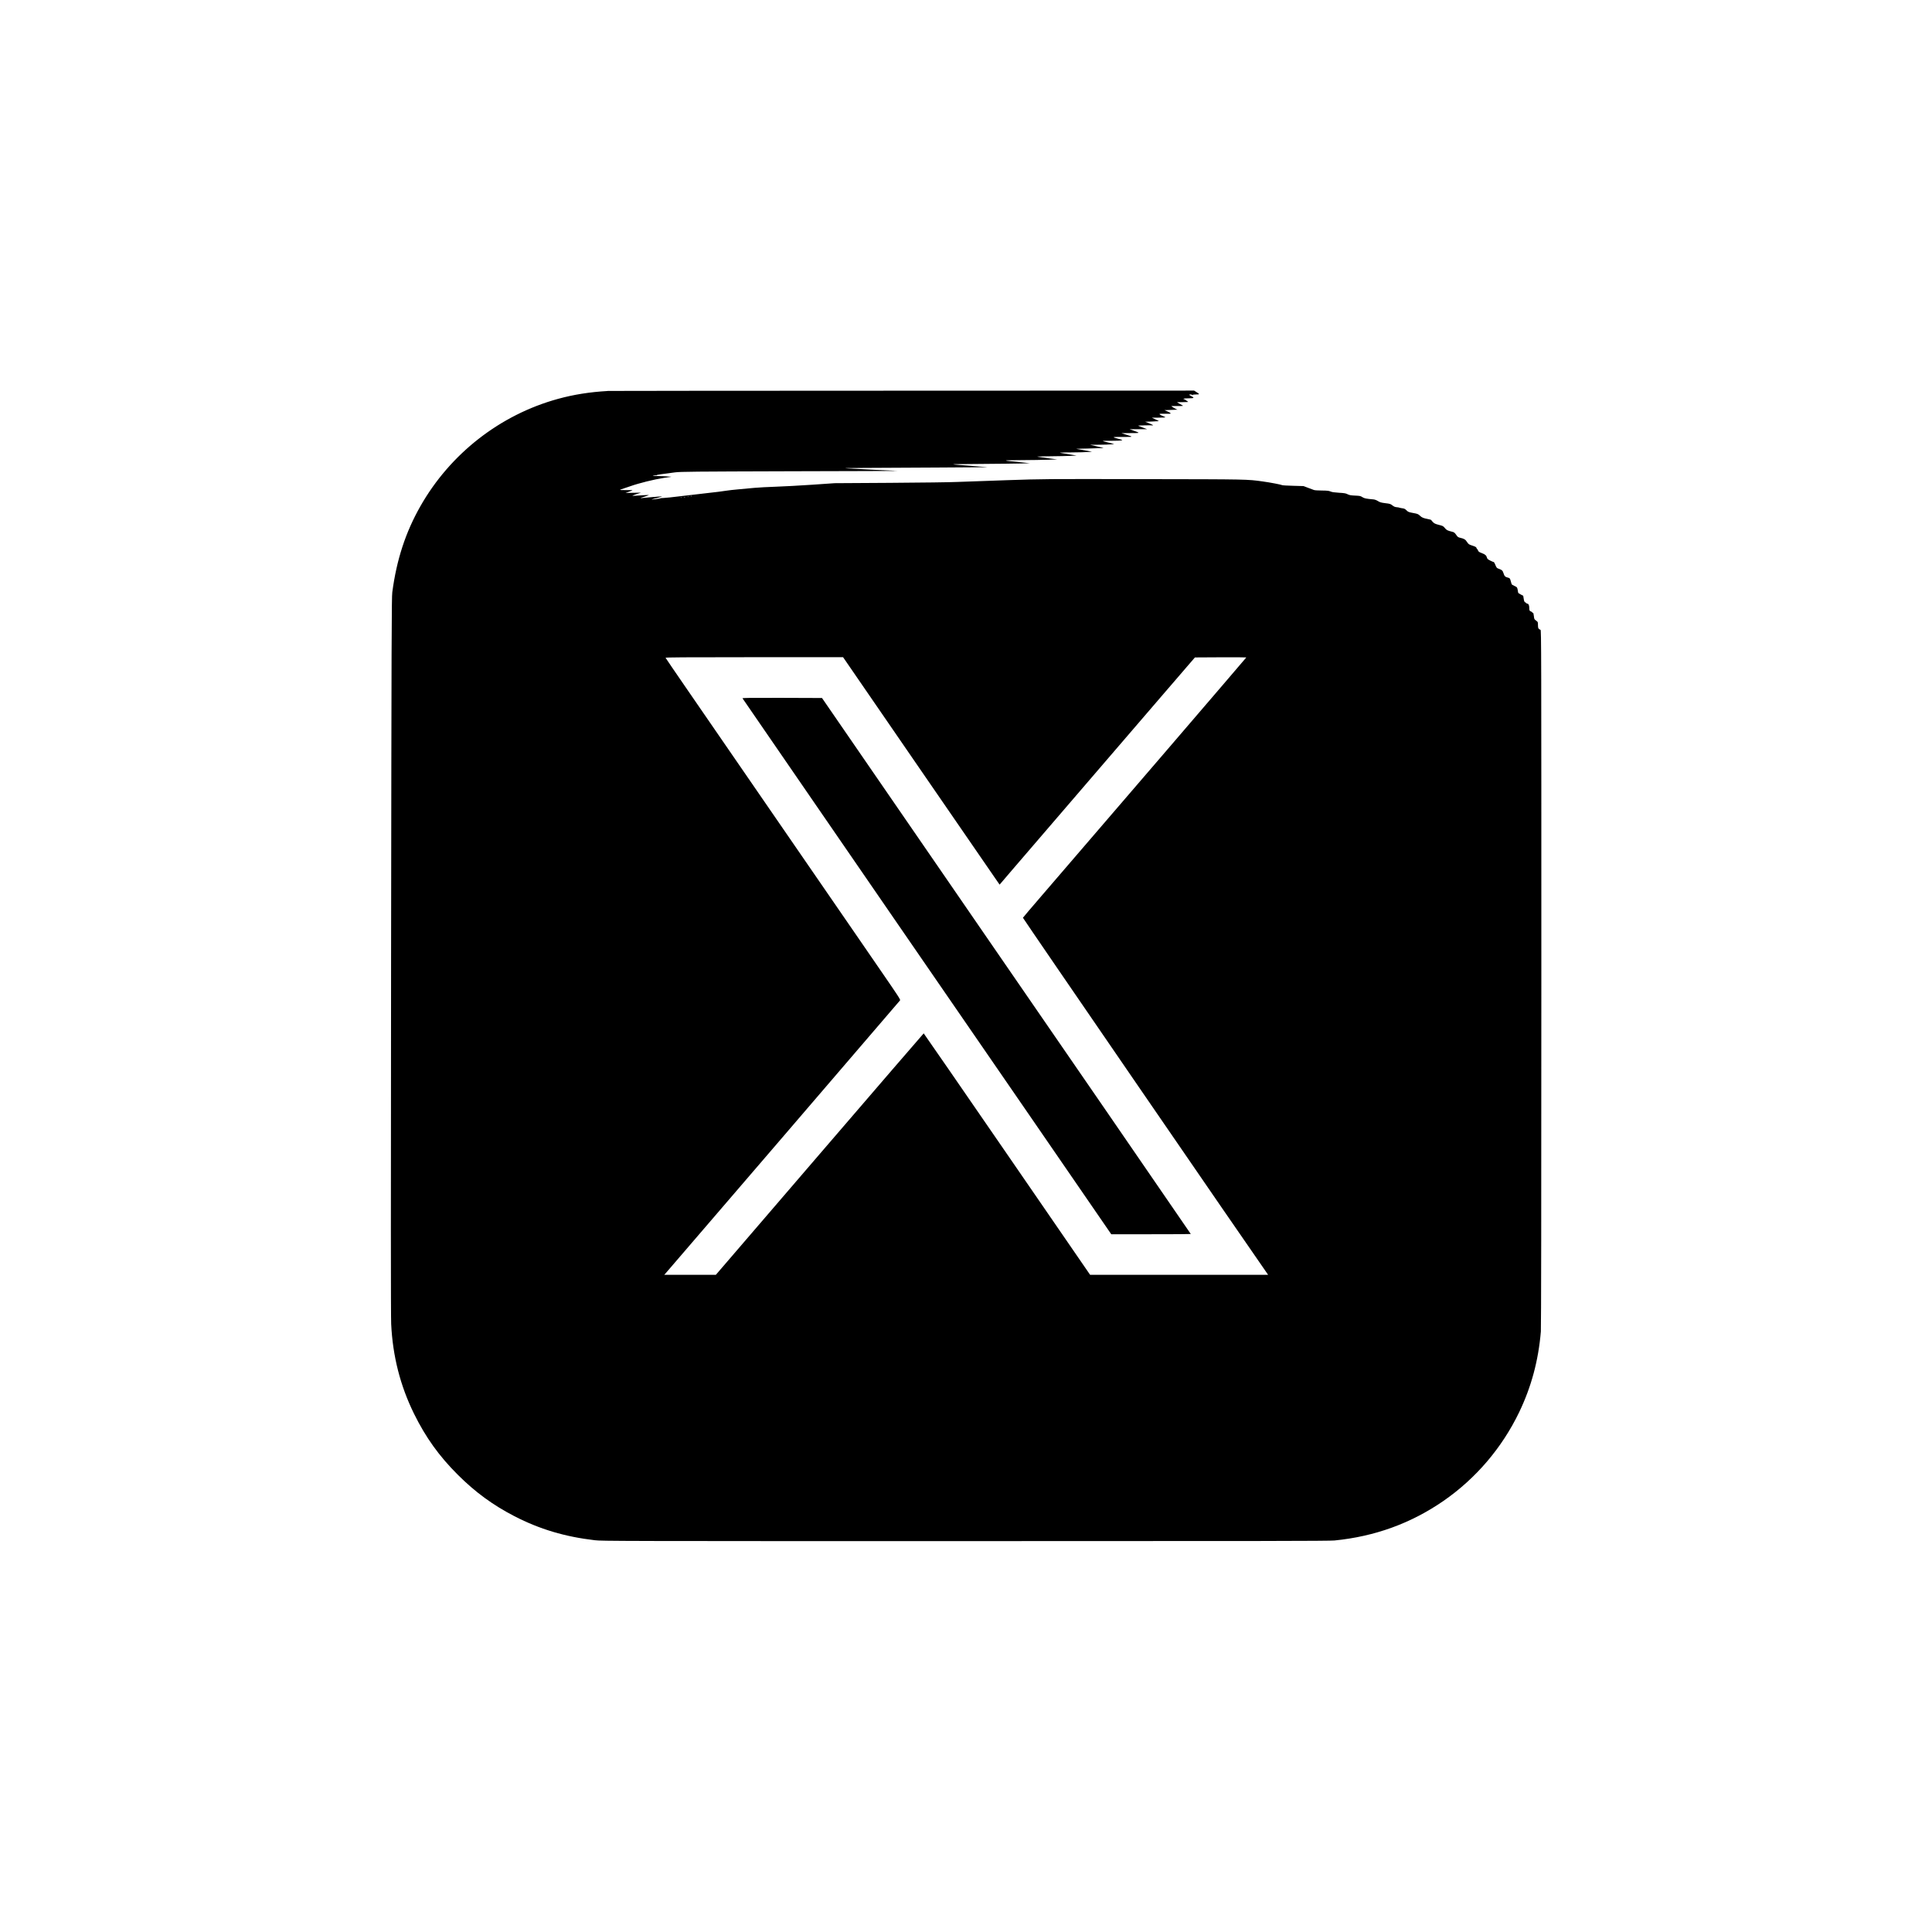 <?xml version="1.0" standalone="no"?>
<!DOCTYPE svg PUBLIC "-//W3C//DTD SVG 20010904//EN"
 "http://www.w3.org/TR/2001/REC-SVG-20010904/DTD/svg10.dtd">
<svg version="1.0" xmlns="http://www.w3.org/2000/svg"
 width="4001pt" height="4001pt" viewBox="0 0 4001 4001"
 preserveAspectRatio="xMidYMid meet">

<g transform="translate(0,4001) scale(0.1,-0.1)"
fill="#000000" stroke="none">
<path d="M12585 31913 c-369 -21 -705 -74 -1028 -163 -1200 -329 -2234 -1136
-2852 -2225 -306 -538 -492 -1108 -581 -1780 -14 -108 -17 -842 -25 -7530 -6
-5121 -6 -7476 2 -7625 32 -665 188 -1277 473 -1857 240 -487 520 -879 906
-1263 361 -361 728 -629 1175 -860 523 -269 1042 -424 1665 -497 148 -17 473
-18 7670 -18 6061 0 7540 2 7645 13 836 83 1583 354 2256 818 671 464 1213
1098 1570 1839 251 523 398 1067 449 1670 6 80 10 2539 10 7323 0 6851 -1
7203 -17 7209 -43 15 -53 34 -53 100 0 62 -1 64 -39 91 -37 26 -39 30 -46 95
-5 47 -11 67 -21 67 -8 0 -14 4 -14 9 0 5 -10 13 -22 17 -32 9 -38 22 -38 79
-1 53 -17 85 -44 85 -9 0 -16 3 -16 8 0 4 -10 12 -22 17 -18 8 -25 23 -33 74
l-10 63 -52 27 c-29 14 -53 31 -53 38 0 7 -5 35 -11 63 -10 49 -13 52 -65 75
-30 13 -56 30 -59 37 -2 7 -11 38 -20 69 -15 54 -18 57 -58 67 -57 15 -70 28
-91 92 -18 57 -29 66 -117 99 -20 7 -33 25 -50 70 -13 34 -29 61 -35 61 -6 0
-38 14 -71 30 -45 22 -63 37 -67 56 -13 49 -36 72 -99 95 -69 26 -81 35 -91
67 -4 12 -11 22 -16 22 -4 0 -10 10 -13 23 -5 17 -22 27 -84 47 -72 23 -80 29
-110 73 -35 55 -59 70 -137 88 -49 11 -58 17 -90 64 -32 45 -42 53 -88 64 -94
23 -112 33 -147 77 -32 39 -42 44 -123 64 -73 19 -94 28 -123 58 -19 20 -35
39 -35 43 0 3 -28 12 -62 18 -102 20 -131 31 -173 72 -37 34 -49 39 -140 55
-91 17 -103 21 -137 55 -29 29 -47 38 -89 43 -29 4 -57 10 -62 13 -5 3 -29 7
-54 9 -33 3 -57 13 -87 37 -37 30 -51 35 -146 46 -87 11 -113 18 -154 44 -28
18 -66 32 -90 34 -155 14 -192 21 -232 47 -36 24 -52 28 -150 32 -88 4 -118 9
-156 28 -38 20 -69 25 -179 31 -94 6 -145 13 -174 26 -33 15 -69 19 -180 20
-76 0 -150 5 -164 11 -14 5 -69 26 -121 45 l-95 36 -215 6 c-118 3 -219 9
-225 13 -18 11 -256 57 -405 77 -325 45 -286 45 -2455 48 -2065 4 -2085 4
-2845 -22 -421 -14 -877 -30 -1015 -36 -137 -7 -767 -15 -1400 -19 l-1150 -7
-465 -32 c-256 -17 -595 -36 -755 -41 -159 -5 -360 -16 -445 -24 -85 -9 -236
-23 -335 -31 -99 -9 -200 -20 -225 -25 -45 -9 -262 -36 -525 -65 -77 -8 -270
-31 -430 -50 -159 -20 -322 -37 -361 -38 -40 -1 -70 -4 -67 -7 5 -5 -180 -30
-185 -25 -2 1 49 16 113 31 64 16 111 30 105 32 -10 4 -336 -22 -420 -33 -45
-6 -20 6 78 35 40 13 71 25 68 27 -2 3 -79 0 -171 -7 -92 -6 -169 -10 -171 -8
-2 2 38 18 88 35 l92 30 -159 -3 -160 -3 50 18 c28 9 61 23 75 29 24 10 24 11
-10 12 -19 1 -79 1 -132 0 -54 -1 -98 1 -98 4 0 3 15 9 33 15 17 5 97 32 177
60 182 65 498 143 700 174 l155 23 -85 7 c-47 4 -139 7 -205 8 -97 1 -112 3
-80 10 21 5 45 7 52 5 7 -3 13 -2 13 3 0 8 108 24 380 58 121 15 367 17 2400
23 1246 3 2238 6 2205 8 -99 3 -880 42 -1030 51 -109 6 -39 8 320 10 253 0
937 4 1520 8 l1060 7 -290 23 c-540 42 -535 40 -125 42 421 1 1291 13 1287 17
-1 1 -79 10 -172 19 -430 42 -431 42 -15 45 206 1 461 5 565 9 l190 6 -175 23
c-96 13 -200 27 -230 32 -35 5 55 8 255 10 171 2 364 5 430 9 l120 6 -105 18
c-58 10 -143 24 -190 31 -84 13 -80 14 190 16 151 1 309 5 350 9 l75 6 -165
30 -165 30 255 6 c140 3 269 7 285 9 l30 2 -35 9 c-19 5 -82 20 -140 33 l-105
24 186 1 c102 1 215 4 250 8 l64 7 -50 13 c-27 8 -61 16 -75 18 -14 3 -47 11
-75 19 -60 17 -59 17 160 17 83 -1 166 3 185 7 34 8 32 9 -50 31 -160 44 -165
42 160 42 137 0 137 1 -10 47 l-95 31 190 1 c206 1 204 -1 60 51 l-80 29 180
0 180 1 -65 25 c-36 13 -74 28 -85 33 -11 5 -27 12 -35 14 -14 5 268 12 300 7
30 -4 -6 17 -80 46 l-75 29 150 5 c132 5 146 7 120 18 -16 7 -52 23 -80 37
l-50 24 144 1 c83 0 141 4 135 9 -5 4 -30 16 -56 26 -26 10 -53 24 -59 31 -13
16 -15 16 135 14 86 -1 98 1 87 13 -6 8 -37 26 -69 38 l-57 24 135 5 135 5
-38 17 c-21 10 -50 27 -64 38 l-26 20 129 0 c121 1 127 2 99 16 -16 8 -48 26
-70 39 l-40 25 125 1 c69 1 117 3 108 6 -10 2 -18 9 -18 14 0 5 -7 9 -15 9 -8
0 -15 4 -15 10 0 5 -11 12 -25 16 -54 14 -20 24 80 24 116 0 129 11 55 46 -22
11 -40 22 -40 27 0 12 58 8 63 -5 4 -10 6 -10 6 0 1 8 22 12 72 12 79 0 79 5
1 53 l-42 27 -6047 -2 c-3327 -1 -6070 -3 -6098 -5z m1742 -2179 c-3 -3 -12
-4 -19 -1 -8 3 -5 6 6 6 11 1 17 -2 13 -5z m-64 -11 c-7 -2 -19 -2 -25 0 -7 3
-2 5 12 5 14 0 19 -2 13 -5z m-76 -9 c-3 -3 -12 -4 -19 -1 -8 3 -5 6 6 6 11 1
17 -2 13 -5z m-70 -10 c-3 -3 -12 -4 -19 -1 -8 3 -5 6 6 6 11 1 17 -2 13 -5z
m3416 -3411 c41 -60 726 -1055 1522 -2213 797 -1158 1493 -2169 1547 -2247
l99 -143 272 318 c150 174 894 1039 1652 1922 758 883 1424 1657 1479 1720 55
63 148 171 207 240 59 69 181 211 271 315 l164 190 532 3 c293 1 532 0 532 -3
0 -5 -2973 -3467 -4234 -4930 -213 -247 -390 -455 -392 -461 -4 -8 4726 -6896
5058 -7366 l19 -28 -1843 0 -1843 0 -1720 2500 c-946 1375 -1723 2500 -1726
2500 -3 0 -973 -1125 -2155 -2500 l-2149 -2500 -534 0 -535 0 26 28 c26 28
4833 5624 4857 5655 12 15 -33 83 -395 609 -224 326 -426 620 -449 653 -56 81
-551 799 -1945 2825 -646 938 -1374 1995 -1618 2350 -244 355 -447 651 -449
658 -4 9 367 12 1835 12 l1841 0 74 -107z"/>
<path d="M15377 25548 c4 -7 693 -1010 1532 -2228 838 -1218 1556 -2262 1596
-2320 106 -154 632 -918 926 -1345 140 -203 1004 -1458 1919 -2787 l1663
-2418 823 0 c453 0 824 2 824 5 0 4 -3215 4678 -4272 6210 -129 187 -471 684
-760 1105 -290 421 -994 1445 -1566 2275 l-1039 1510 -827 3 c-662 2 -826 0
-819 -10z"/>
</g>
</svg>
